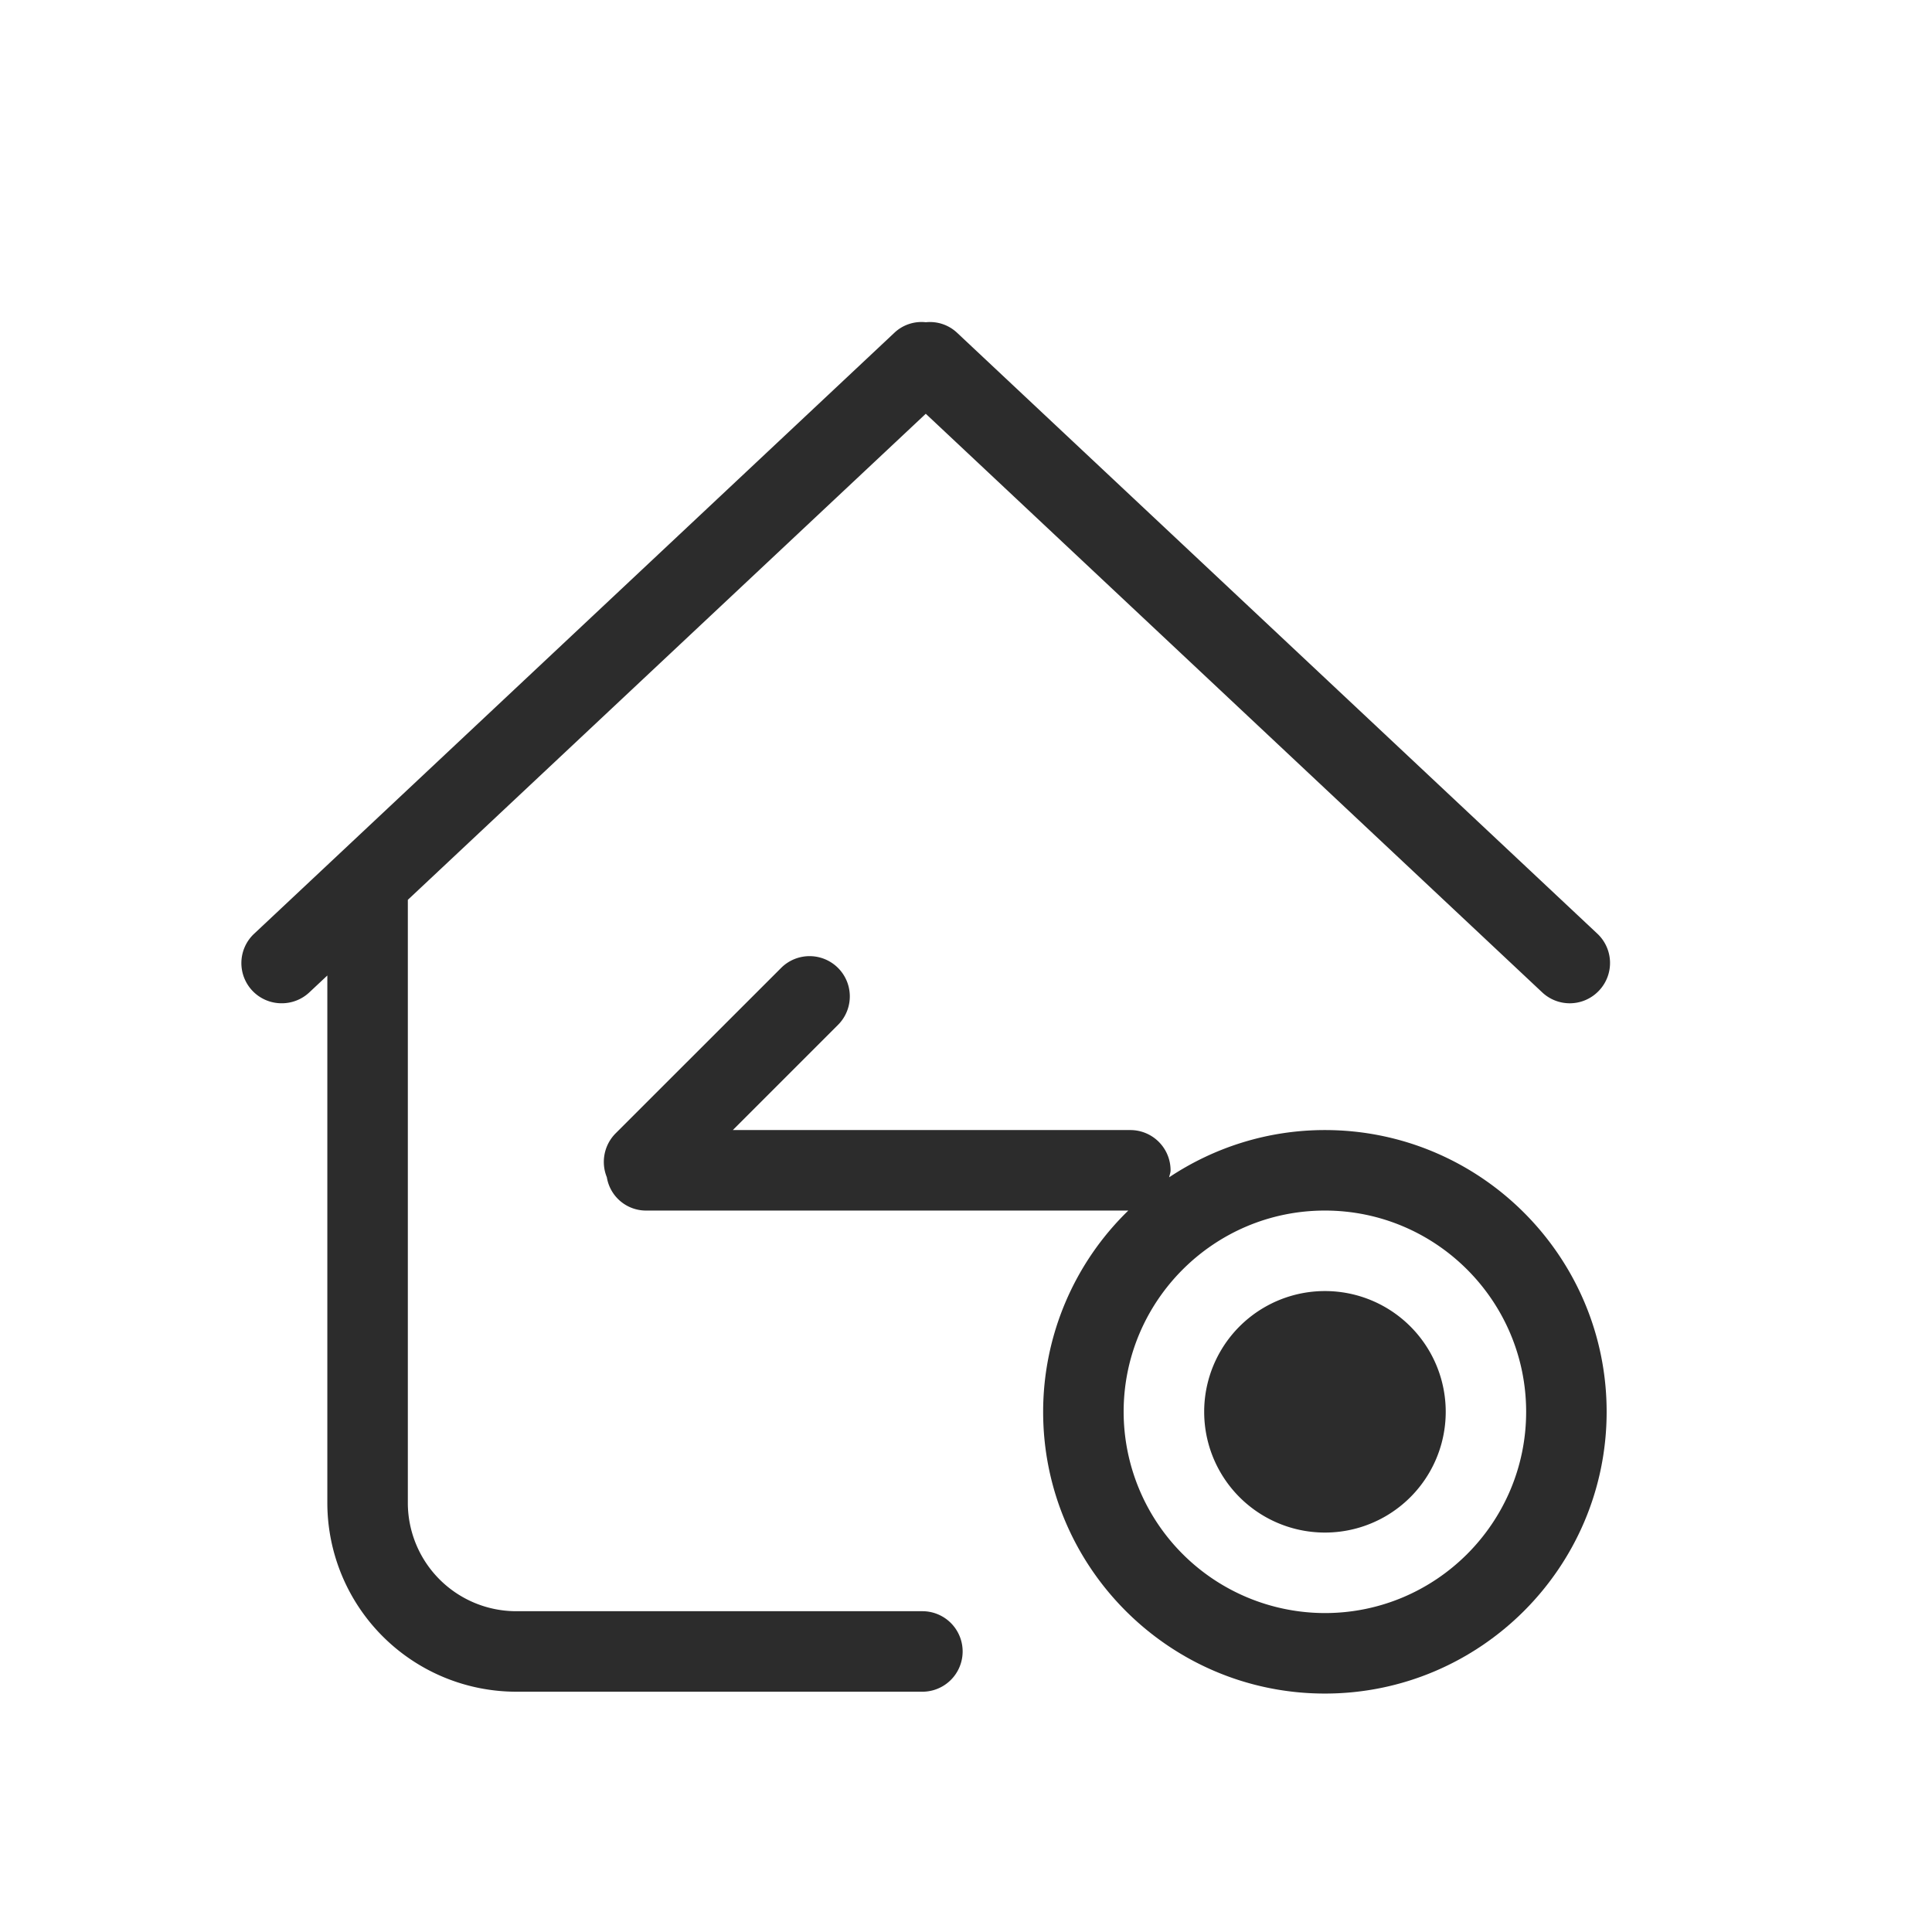 <svg t="1686844356522" class="icon" viewBox="0 0 1024 1024" version="1.1" xmlns="http://www.w3.org/2000/svg" p-id="24078" width="200" height="200"><path d="M702.22 684.288a64 64 0 1 0 0.043 128 64 64 0 0 0 0-128" fill="#2c2c2c" p-id="24079"></path><path d="M702.22 854.955a106.795 106.795 0 0 1-106.667-106.667c0-58.795 47.829-106.667 106.667-106.667 58.88 0 106.667 47.872 106.667 106.667s-47.787 106.667-106.667 106.667m0-256c-30.507 0-58.88 9.301-82.56 25.045 0.256-1.28 0.768-2.389 0.768-3.712a21.333 21.333 0 0 0-21.333-21.333H388.407l56.021-56.021a21.333 21.333 0 0 0-30.165-30.165L326.242 600.747a21.461 21.461 0 0 0-4.608 23.211 21.035 21.035 0 0 0 20.565 17.664h255.829a148.693 148.693 0 0 0-45.141 106.667c0 82.347 66.987 149.333 149.333 149.333s149.333-66.987 149.333-149.333-66.987-149.333-149.333-149.333" fill="#2c2c2c" p-id="24080"></path><path d="M488.887 853.973H273.719a57.472 57.472 0 0 1-57.557-57.173V476.928L490.679 219.307l326.741 306.688a21.291 21.291 0 0 0 30.123-0.981 21.291 21.291 0 0 0-0.939-30.165L507.148 176.256a20.992 20.992 0 0 0-16.427-5.461 20.949 20.949 0 0 0-16.555 5.461L134.754 494.848a21.291 21.291 0 0 0 14.592 36.907 21.291 21.291 0 0 0 14.592-5.76l9.557-8.96v279.723a100.181 100.181 0 0 0 100.267 99.883h215.125a21.333 21.333 0 0 0 0-42.667" fill="#2c2c2c" p-id="24081"></path></svg>